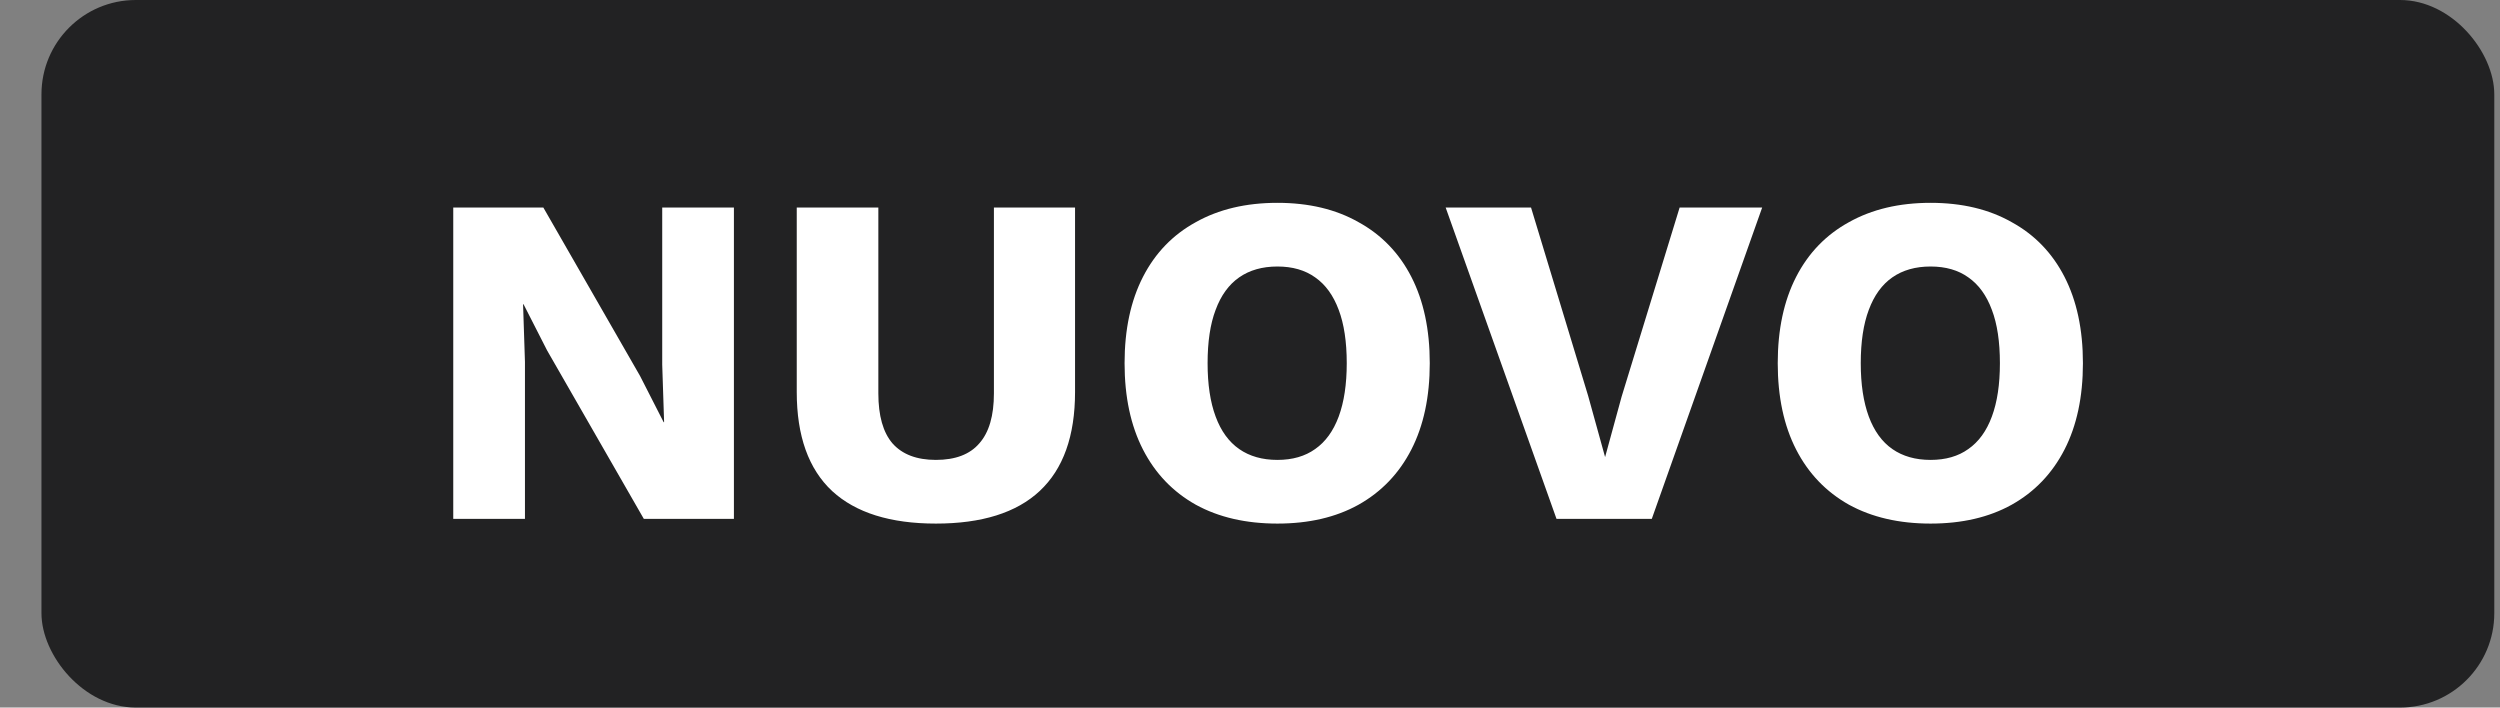 <svg width="53" height="15" viewBox="0 0 53 15" fill="none" xmlns="http://www.w3.org/2000/svg">
<rect x="0" y="0" width="53" height="15" fill="#808080" stroke="none"/>
<rect x="0.879" width="52" height="15" rx="2" fill="#222223"/>
<path d="M15.559 4.4V11H13.649L11.599 7.43L11.099 6.45H11.089L11.129 7.67V11H9.609V4.4H11.519L13.569 7.97L14.069 8.95H14.079L14.039 7.73V4.4H15.559ZM22.791 4.4V8.31C22.791 9.243 22.541 9.943 22.041 10.41C21.548 10.87 20.814 11.1 19.841 11.1C18.874 11.1 18.141 10.87 17.641 10.41C17.141 9.943 16.891 9.243 16.891 8.31V4.4H18.621V8.34C18.621 8.813 18.721 9.167 18.921 9.4C19.128 9.633 19.434 9.75 19.841 9.75C20.254 9.75 20.561 9.633 20.761 9.4C20.968 9.167 21.071 8.813 21.071 8.34V4.4H22.791ZM27.081 4.3C27.747 4.3 28.321 4.437 28.801 4.71C29.287 4.977 29.661 5.363 29.921 5.87C30.181 6.377 30.311 6.987 30.311 7.7C30.311 8.413 30.181 9.023 29.921 9.53C29.661 10.037 29.287 10.427 28.801 10.7C28.321 10.967 27.747 11.1 27.081 11.1C26.414 11.1 25.837 10.967 25.351 10.7C24.864 10.427 24.491 10.037 24.231 9.53C23.971 9.023 23.841 8.413 23.841 7.7C23.841 6.987 23.971 6.377 24.231 5.87C24.491 5.363 24.864 4.977 25.351 4.71C25.837 4.437 26.414 4.3 27.081 4.3ZM27.081 5.65C26.761 5.65 26.491 5.727 26.271 5.88C26.051 6.033 25.884 6.263 25.771 6.57C25.657 6.87 25.601 7.247 25.601 7.7C25.601 8.147 25.657 8.523 25.771 8.83C25.884 9.137 26.051 9.367 26.271 9.52C26.491 9.673 26.761 9.75 27.081 9.75C27.401 9.75 27.667 9.673 27.881 9.52C28.101 9.367 28.267 9.137 28.381 8.83C28.494 8.523 28.551 8.147 28.551 7.7C28.551 7.247 28.494 6.87 28.381 6.57C28.267 6.263 28.101 6.033 27.881 5.88C27.667 5.727 27.401 5.65 27.081 5.65ZM37.358 4.4L35.018 11H32.998L30.648 4.4H32.458L33.668 8.39L34.028 9.69L34.378 8.41L35.608 4.4H37.358ZM40.928 4.3C41.595 4.3 42.168 4.437 42.648 4.71C43.135 4.977 43.508 5.363 43.768 5.87C44.028 6.377 44.158 6.987 44.158 7.7C44.158 8.413 44.028 9.023 43.768 9.53C43.508 10.037 43.135 10.427 42.648 10.7C42.168 10.967 41.595 11.1 40.928 11.1C40.262 11.1 39.685 10.967 39.198 10.7C38.712 10.427 38.338 10.037 38.078 9.53C37.818 9.023 37.688 8.413 37.688 7.7C37.688 6.987 37.818 6.377 38.078 5.87C38.338 5.363 38.712 4.977 39.198 4.71C39.685 4.437 40.262 4.3 40.928 4.3ZM40.928 5.65C40.608 5.65 40.338 5.727 40.118 5.88C39.898 6.033 39.732 6.263 39.618 6.57C39.505 6.87 39.448 7.247 39.448 7.7C39.448 8.147 39.505 8.523 39.618 8.83C39.732 9.137 39.898 9.367 40.118 9.52C40.338 9.673 40.608 9.75 40.928 9.75C41.248 9.75 41.515 9.673 41.728 9.52C41.948 9.367 42.115 9.137 42.228 8.83C42.342 8.523 42.398 8.147 42.398 7.7C42.398 7.247 42.342 6.87 42.228 6.57C42.115 6.263 41.948 6.033 41.728 5.88C41.515 5.727 41.248 5.65 40.928 5.65Z" fill="white"/>
</svg>
